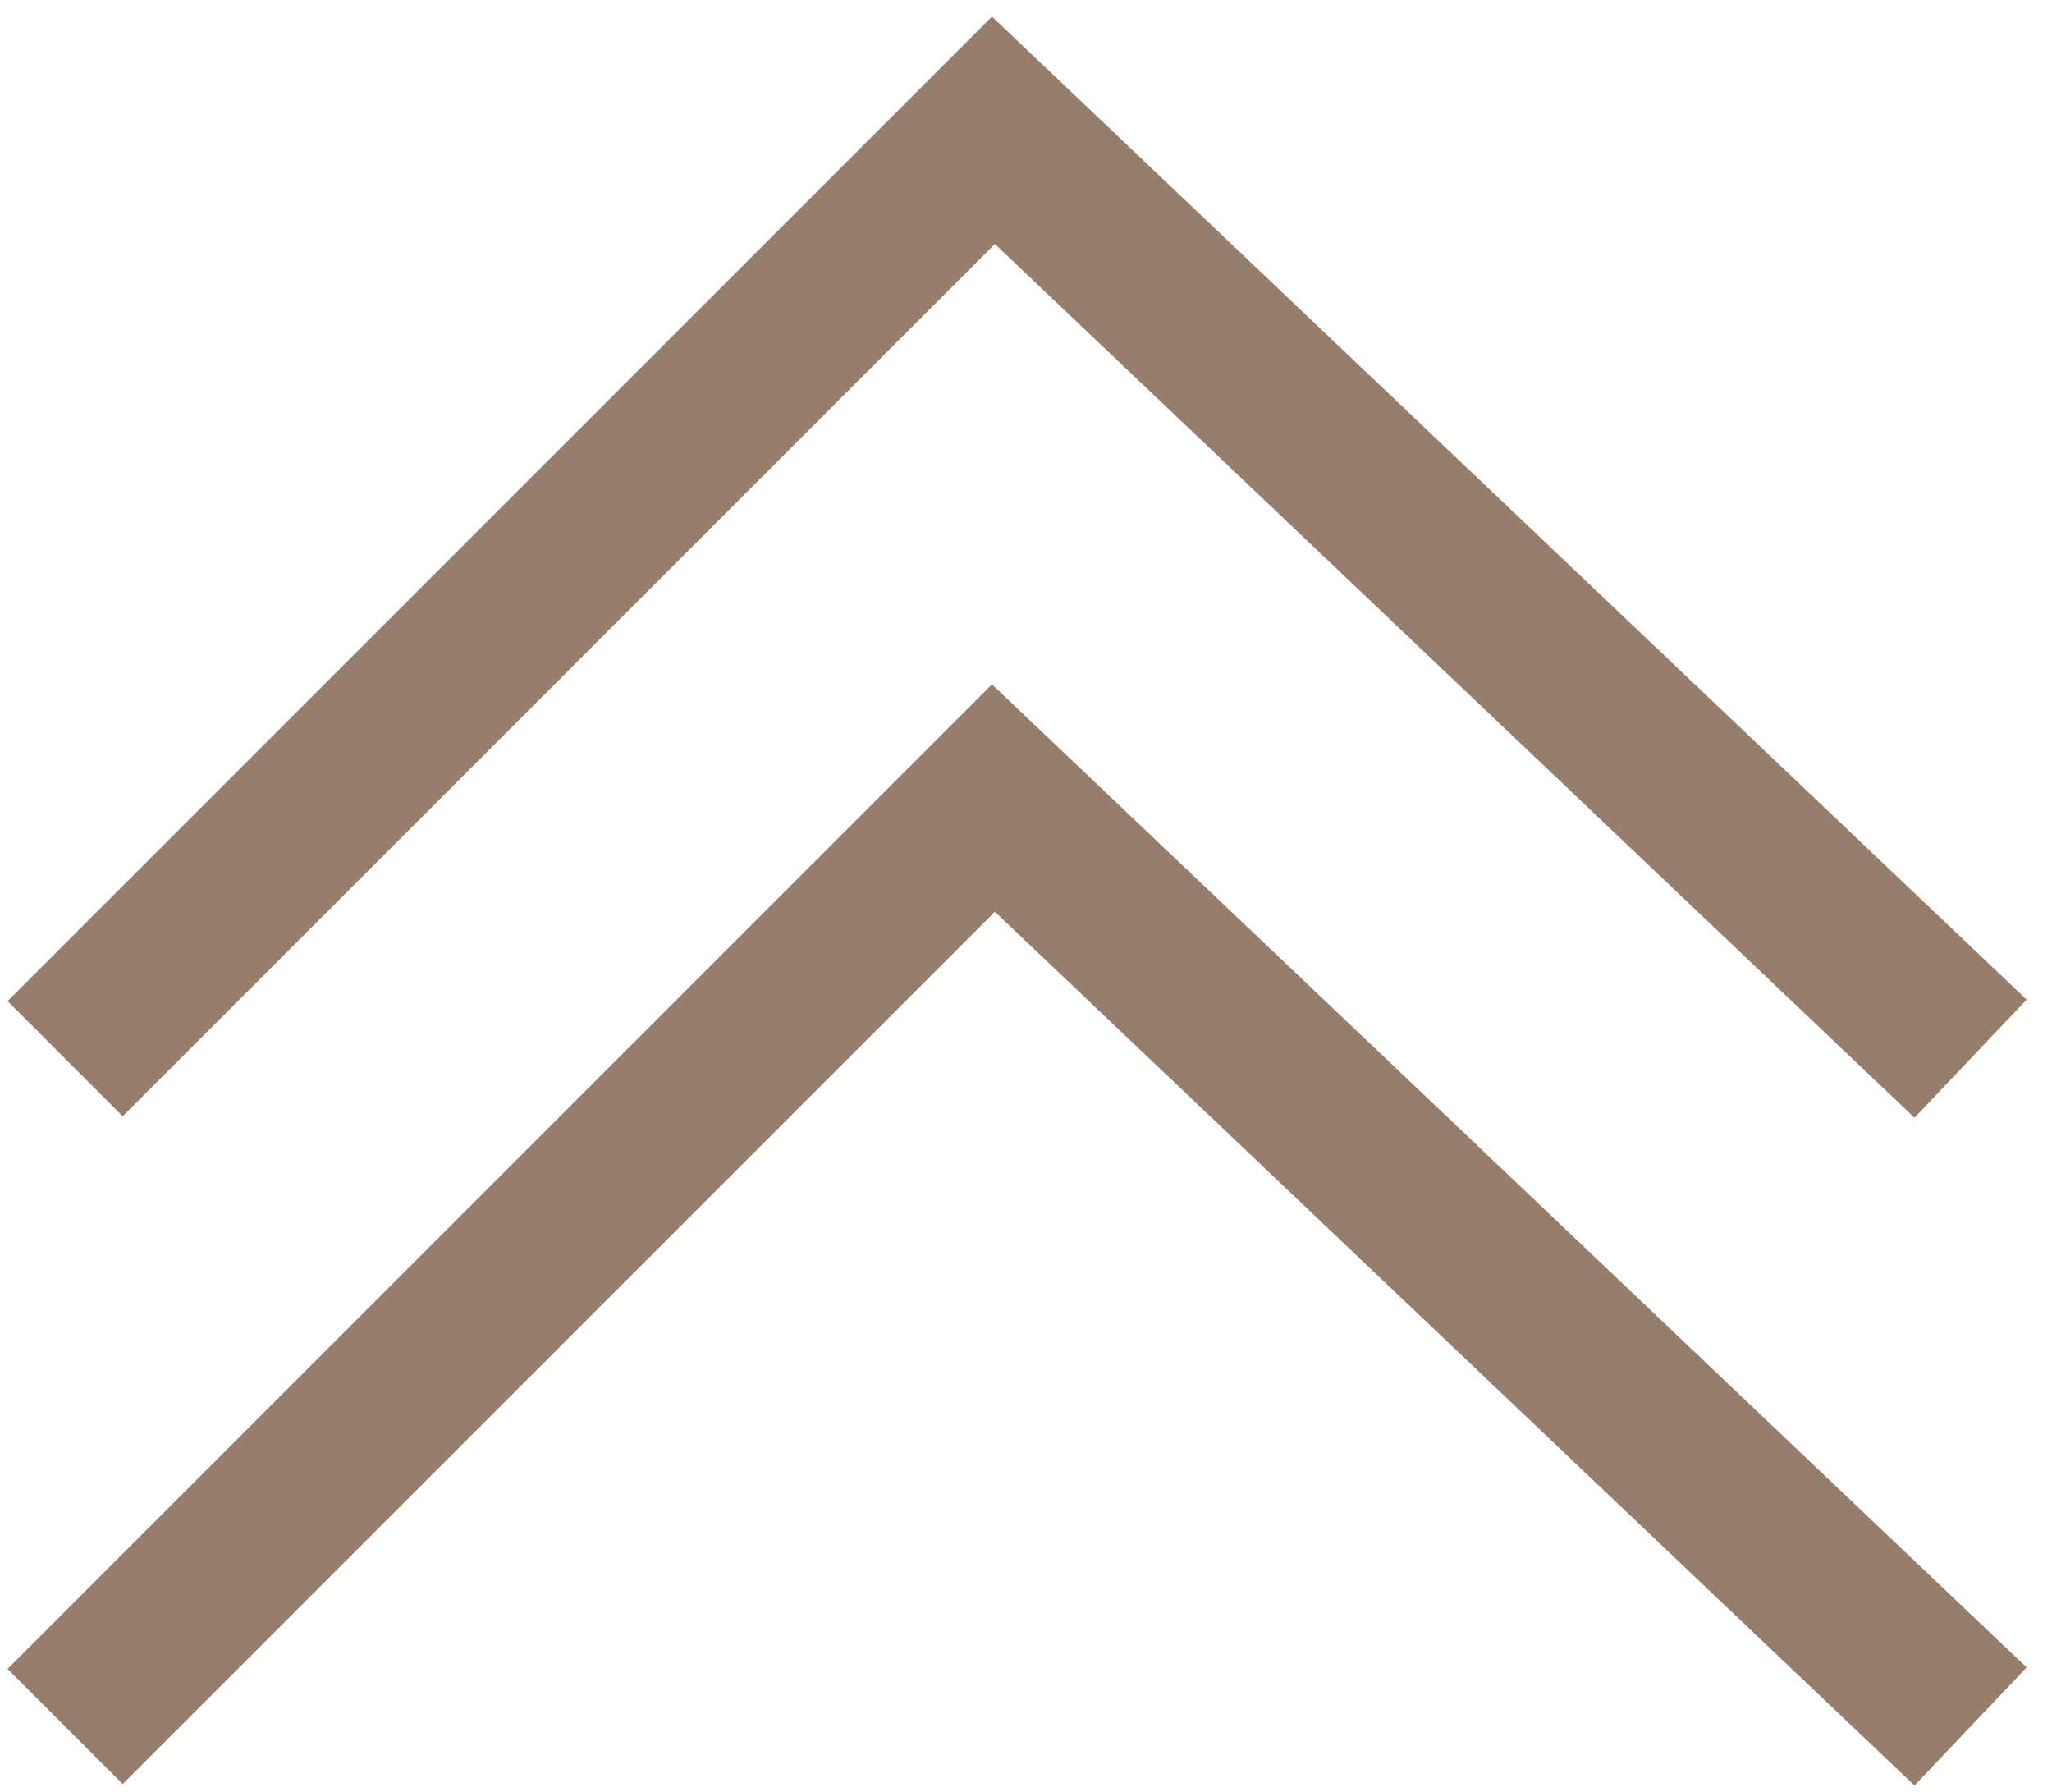 <svg width="63" height="55" viewBox="0 0 63 55" fill="none" xmlns="http://www.w3.org/2000/svg">
<path d="M60.5 32.5L30.5 4L2 32.5" stroke="#967E6D" stroke-width="5"/>
<path d="M60.5 53L30.5 24.5L2 53" stroke="#967E6D" stroke-width="5"/>
</svg>
